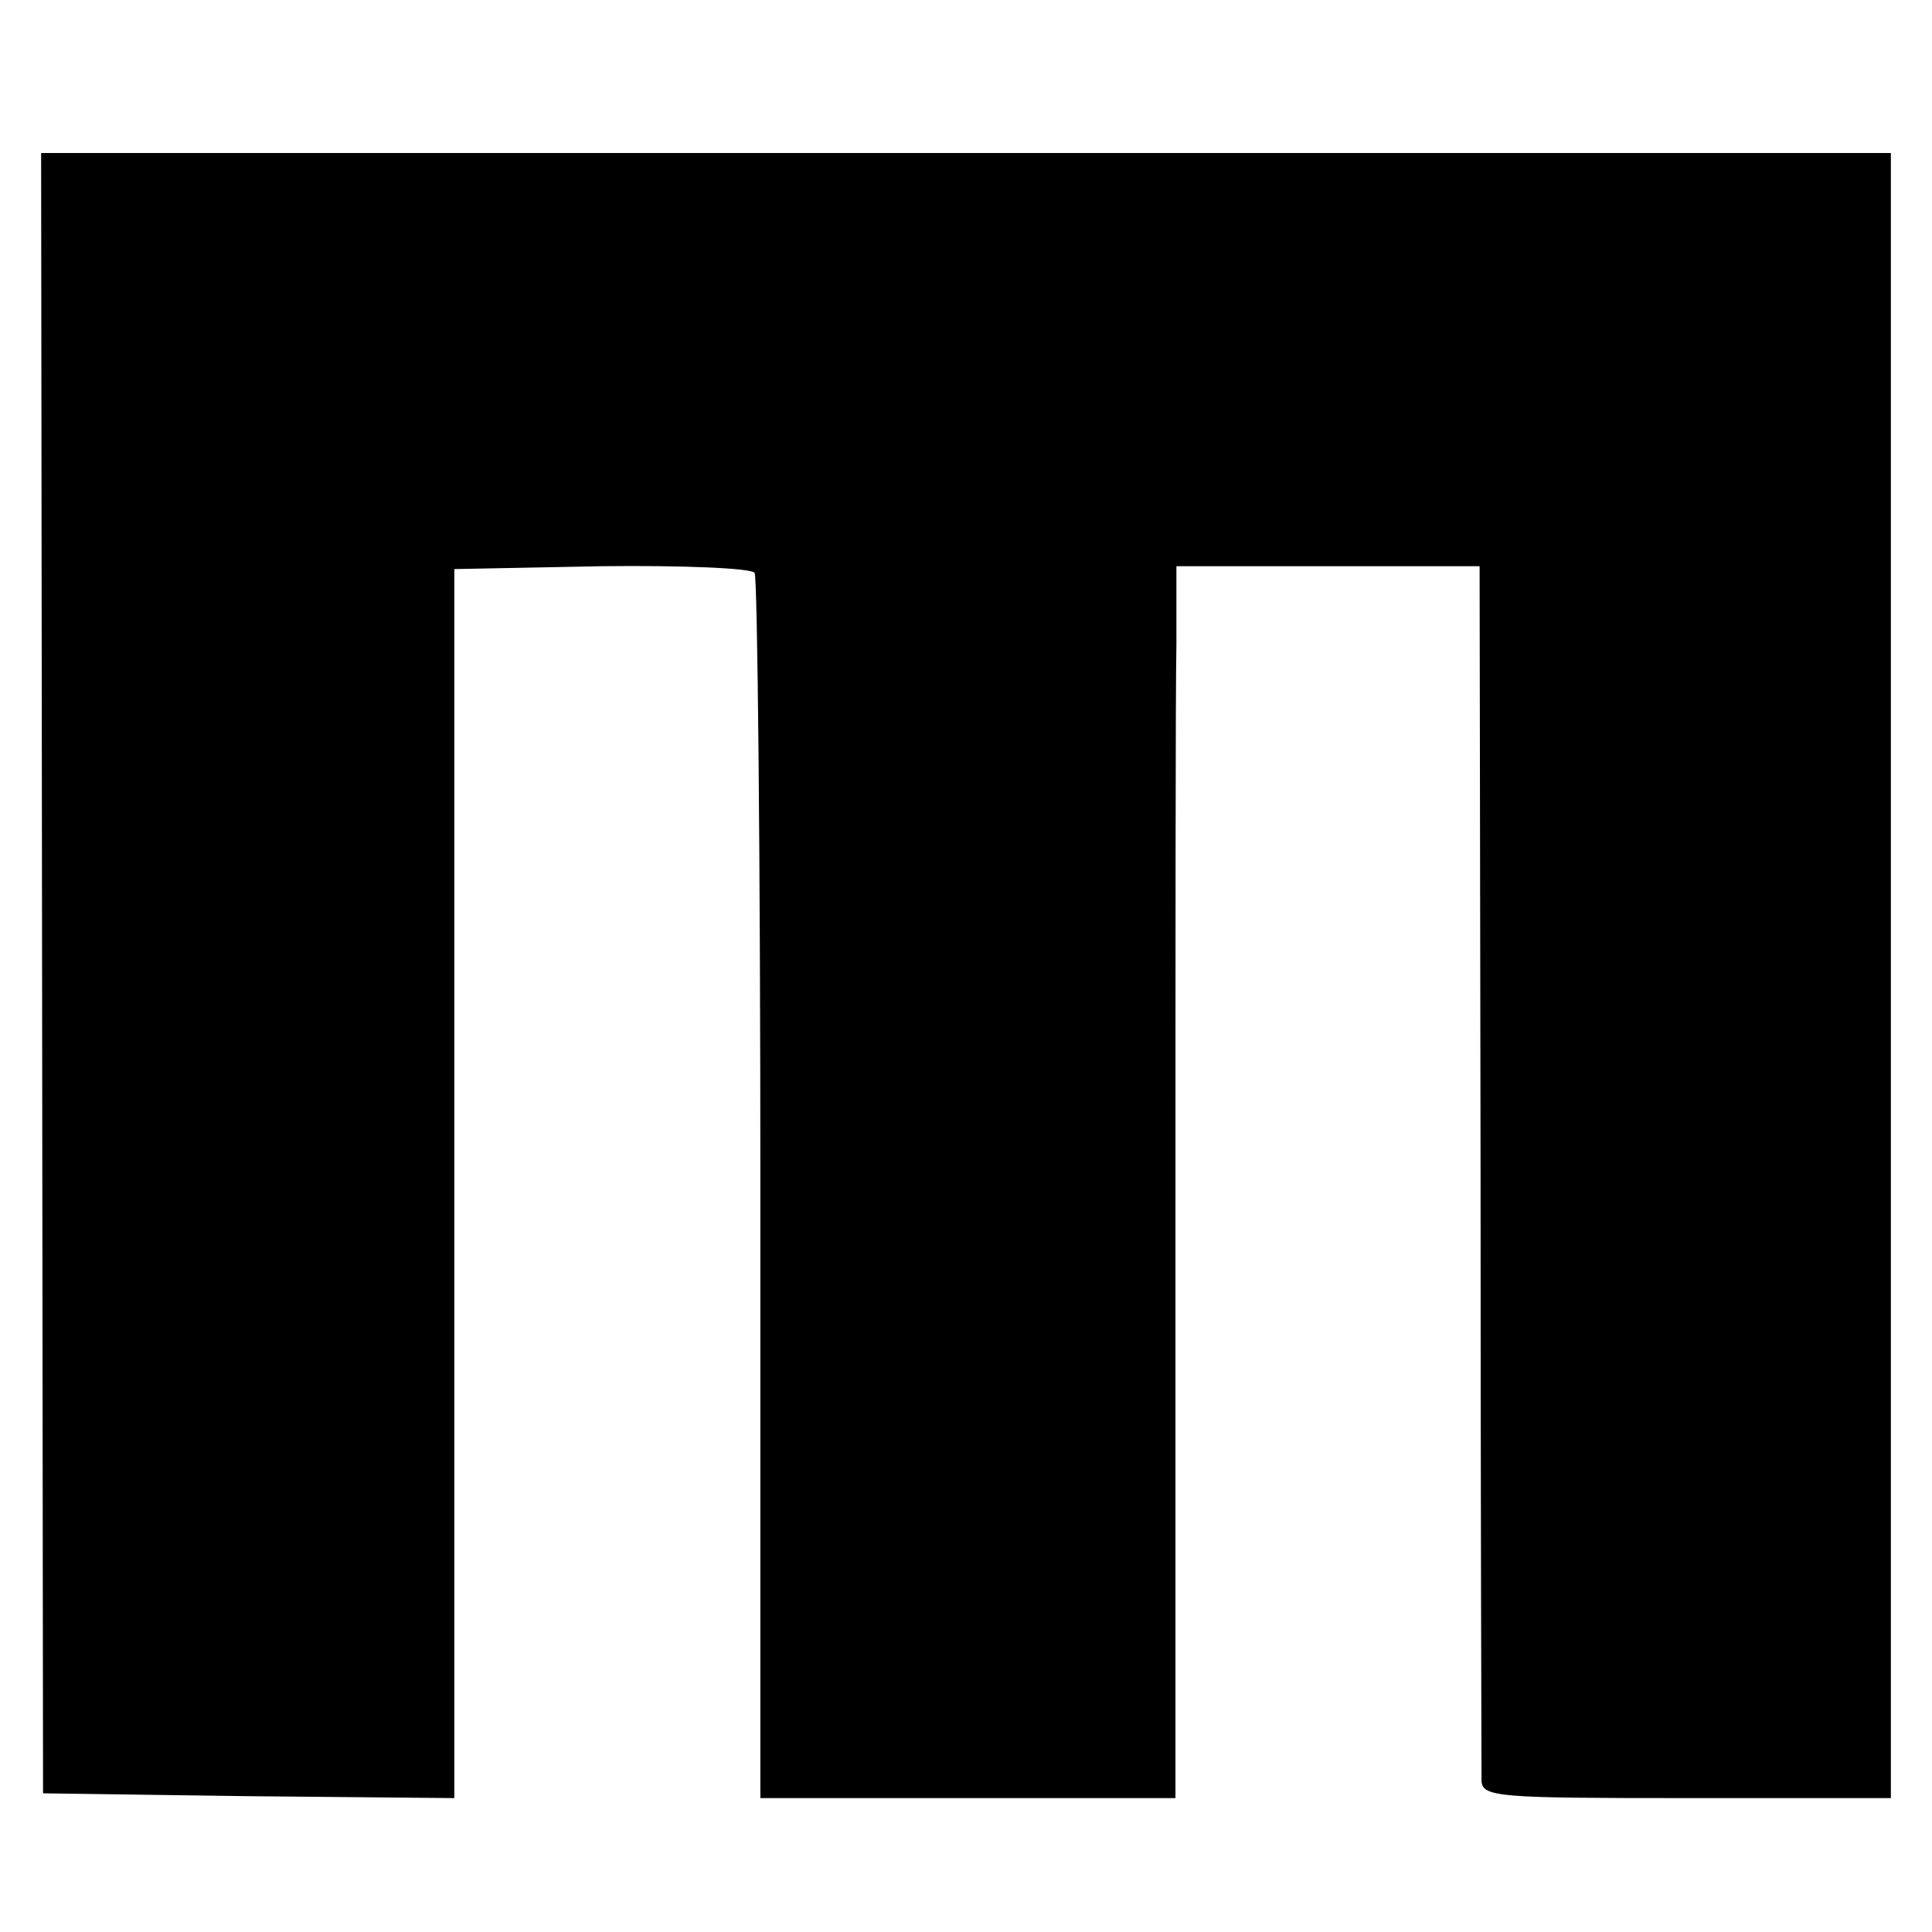 <?xml version="1.0" standalone="no"?>
<!DOCTYPE svg PUBLIC "-//W3C//DTD SVG 20010904//EN"
 "http://www.w3.org/TR/2001/REC-SVG-20010904/DTD/svg10.dtd">
<svg version="1.0" xmlns="http://www.w3.org/2000/svg"
 width="202pt" height="202pt" viewBox="0 0 202 202"
 preserveAspectRatio="xMidYMid meet">
<g transform="translate(0,202) scale(0.1,-0.1)"
fill="#000000" stroke="none">
<path d="M44 1003 l1 -858 215 -3 215 -2 0 642 0 643 154 3 c85 1 157 -2 160
-7 3 -5 6 -295 6 -645 l0 -636 217 0 217 0 0 563 c0 309 0 599 1 643 l0 82
159 0 158 0 1 -627 c0 -344 1 -634 1 -643 1 -17 18 -18 214 -18 l214 0 0 860
0 860 -967 0 -967 0 1 -857z"/>
</g>
</svg>
